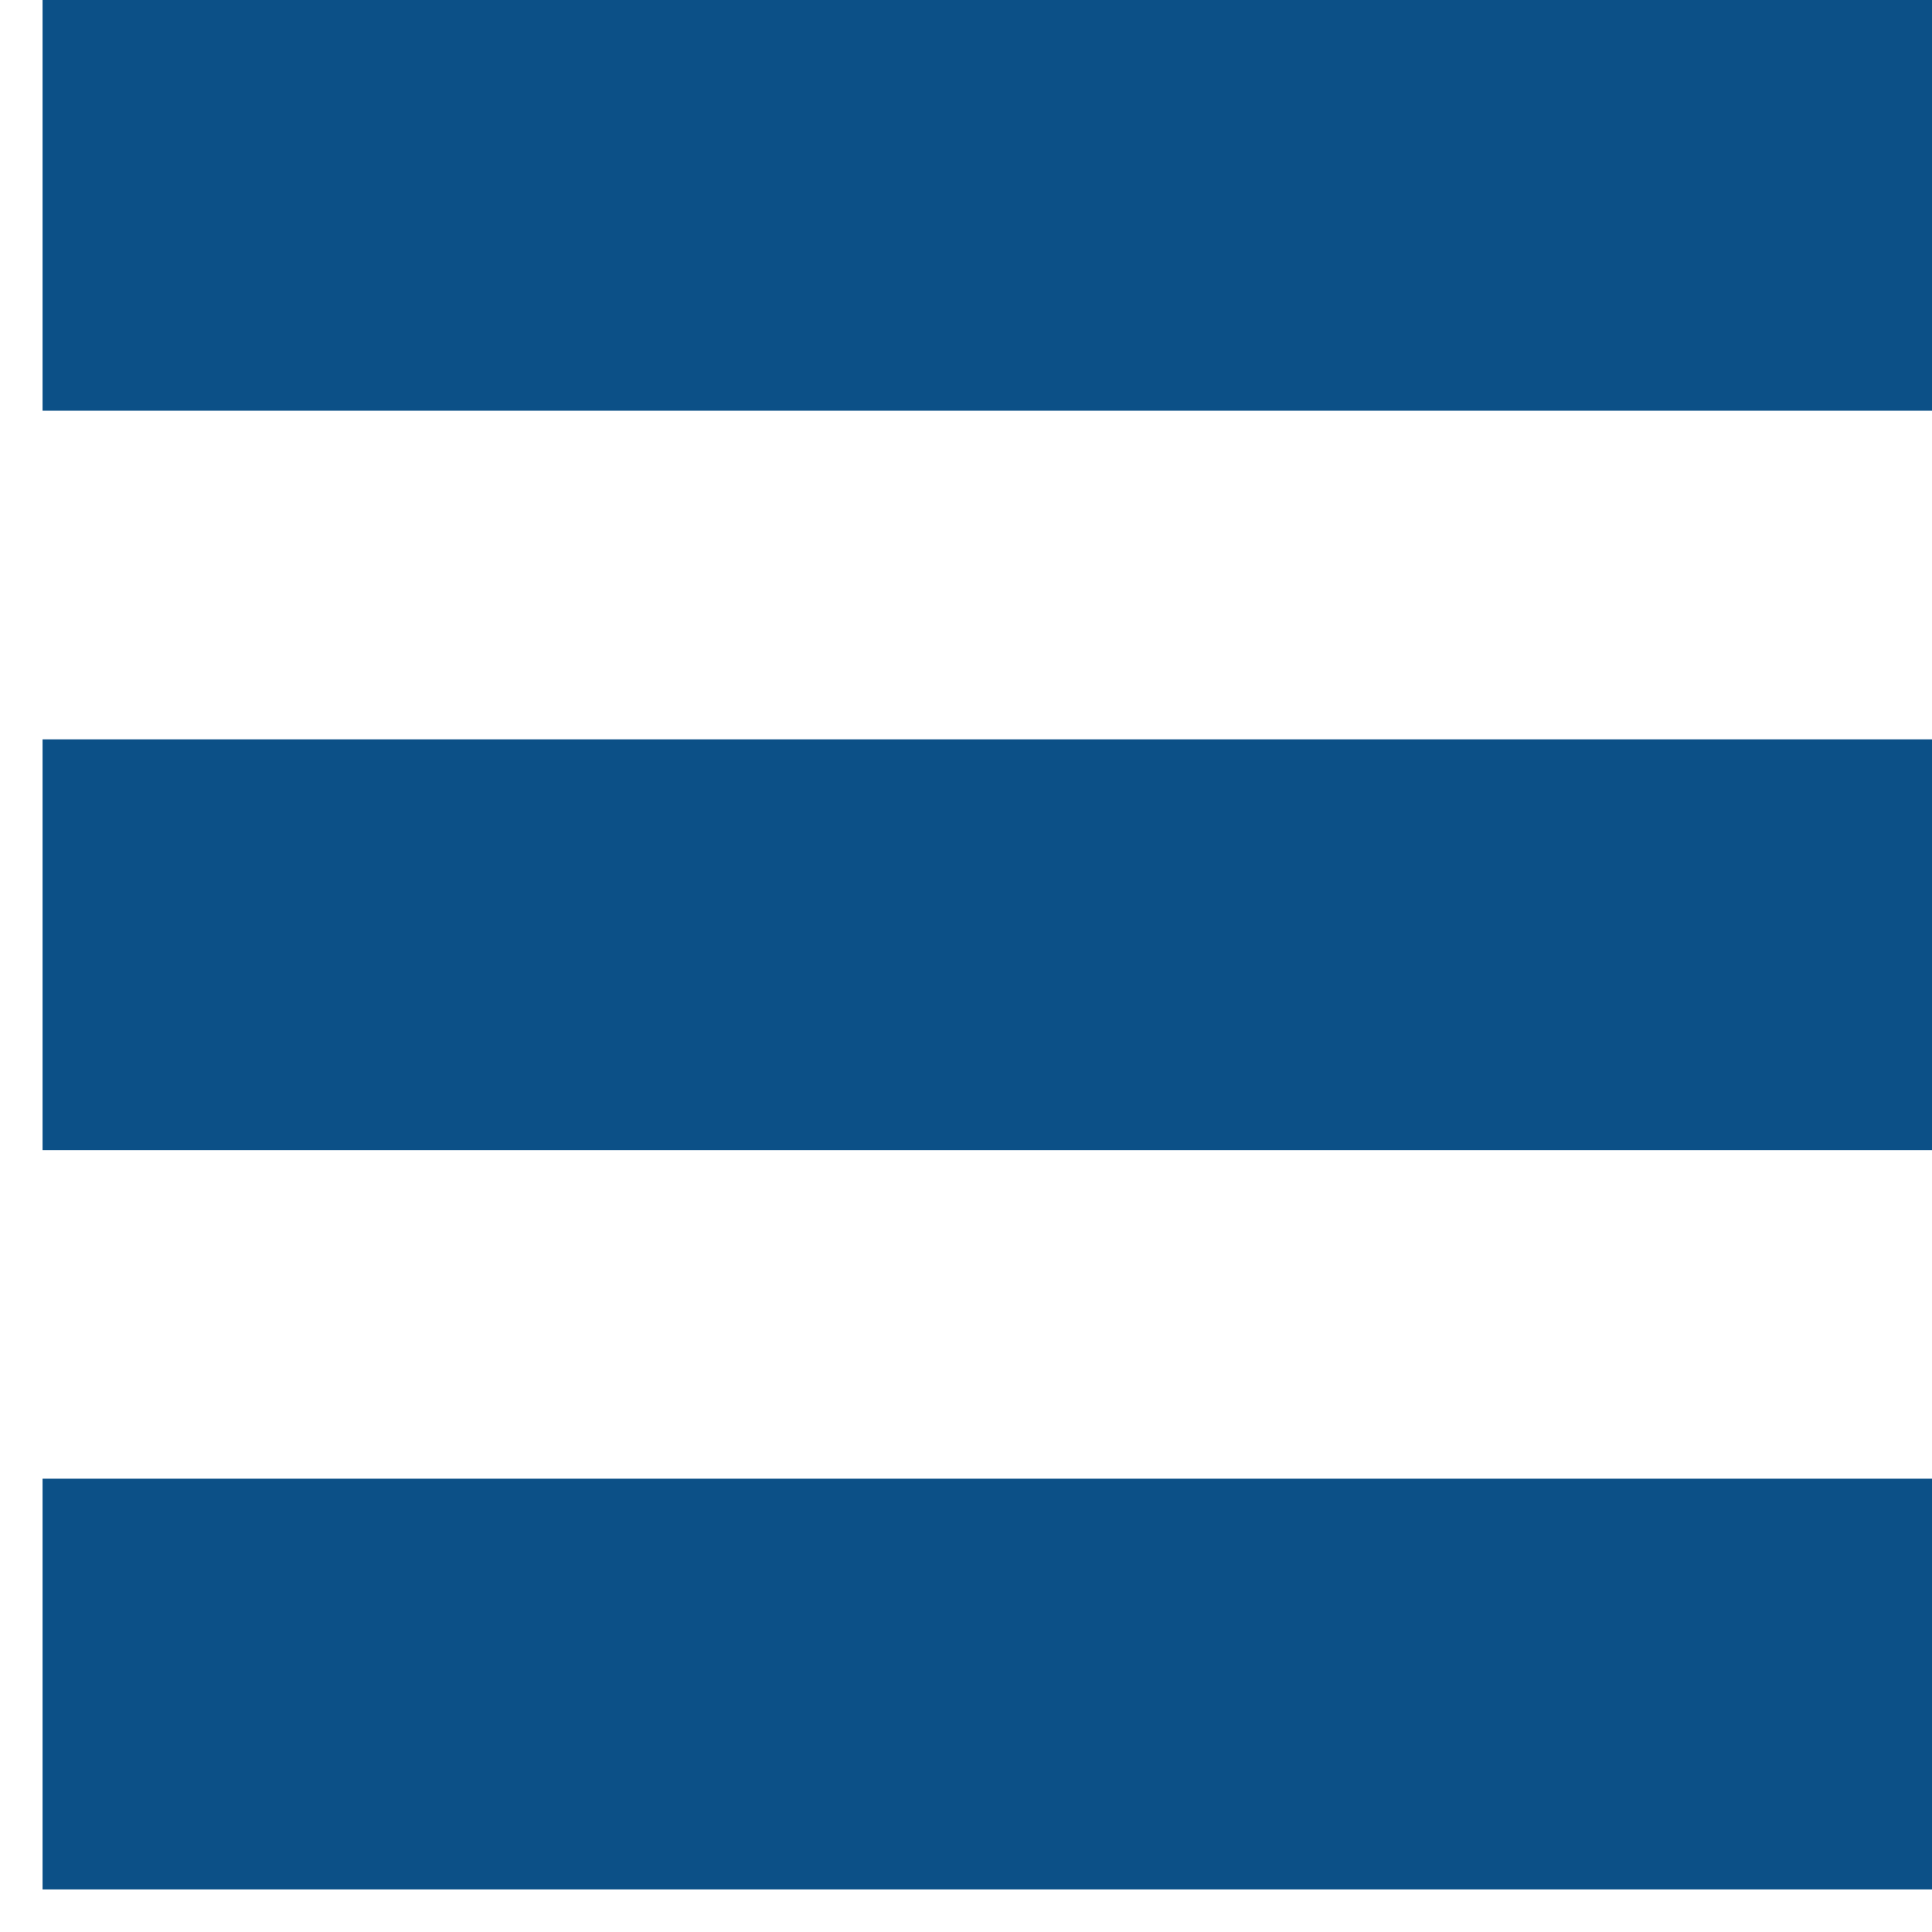 <svg width="32" height="32" viewBox="0 0 32 32" fill="none" xmlns="http://www.w3.org/2000/svg">
<rect x="1.205" y="0.5" width="30.295" height="5.803" fill="#0C5087" stroke="#0C5087"/>
<rect x="1.205" y="12.746" width="30.295" height="5.803" fill="#0C5087" stroke="#0C5087"/>
<rect x="1.205" y="24.992" width="30.295" height="5.803" fill="#0C5087" stroke="#0C5087"/>
</svg>
